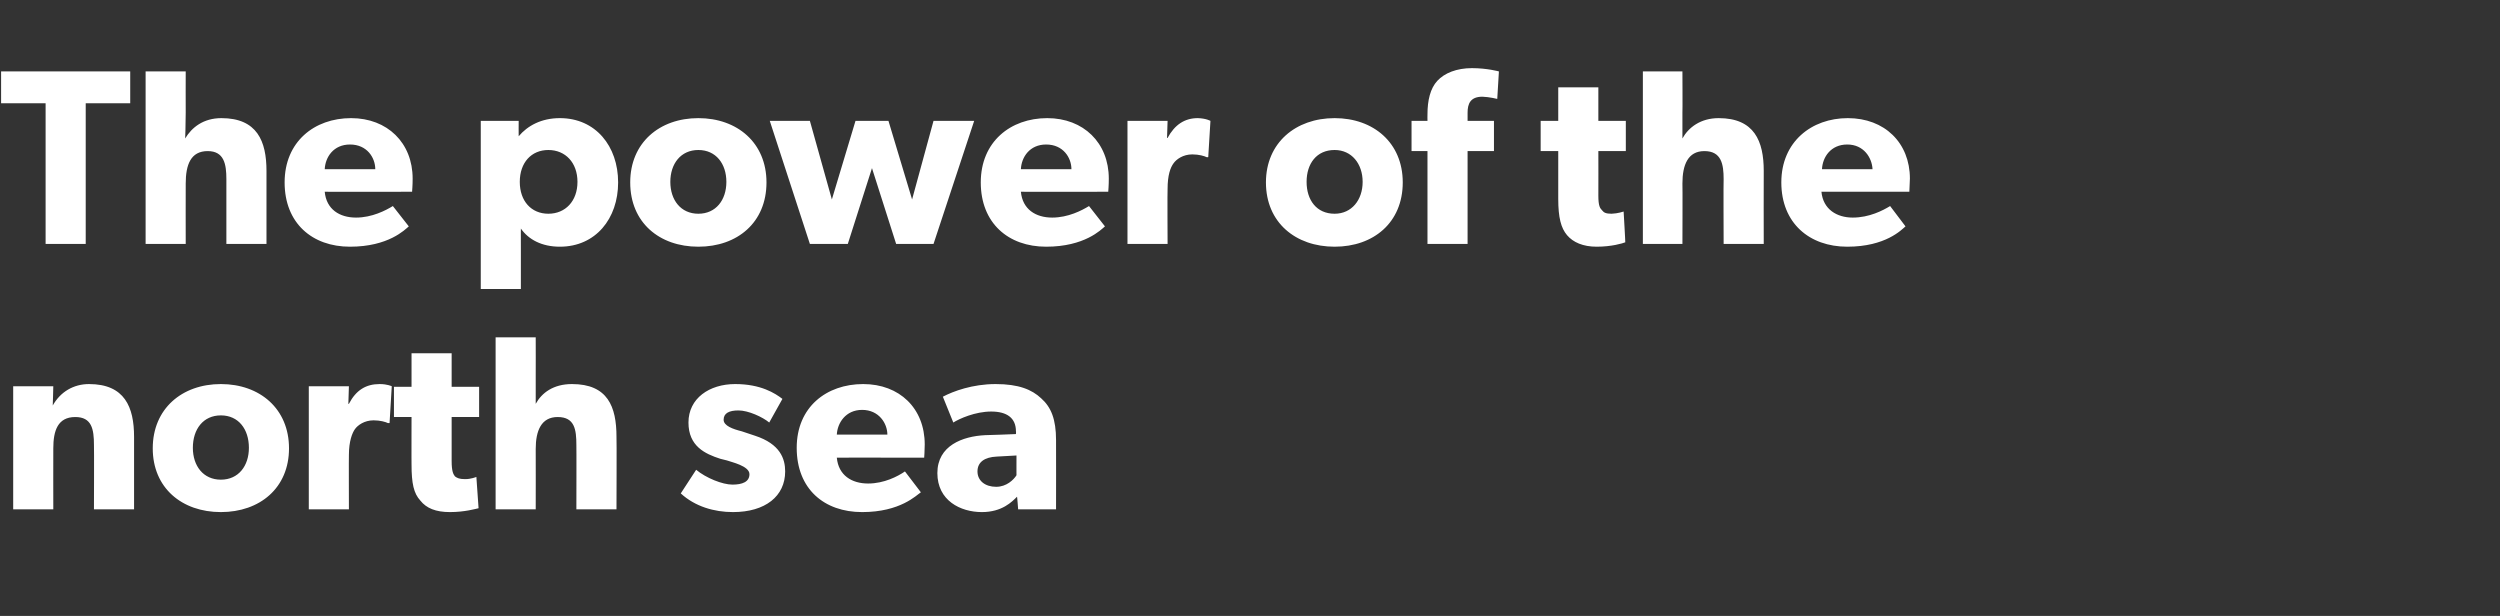 <?xml version="1.0" standalone="no"?><!DOCTYPE svg PUBLIC "-//W3C//DTD SVG 1.1//EN" "http://www.w3.org/Graphics/SVG/1.1/DTD/svg11.dtd"><svg xmlns="http://www.w3.org/2000/svg" version="1.1" width="455px" height="112.1px" viewBox="0 -8 455 112.1" style="top:-8px"><rect x="0" y="-8" width="455" height="112.1" fill="#333333" stroke="none"/><desc>The power of the north sea</desc><defs/><g id="Polygon47939"><path d="m9.7 62.3c0 0-.08 3.47-.1 3.5c1.4-2.5 3.8-3.9 6.6-3.9c6.5 0 8.2 4.2 8.2 9.6c.01 0 0 13.2 0 13.2l-7.3 0c0 0 .04-11.66 0-11.7c0-2.9-.4-5.1-3.4-5.1c-3.2 0-4 2.5-4 5.7c-.02.04 0 11.1 0 11.1l-7.3 0l0-22.4l7.3 0zm30.5-.4c7.1 0 12.4 4.5 12.4 11.7c0 7.2-5.3 11.6-12.4 11.6c-7.1 0-12.4-4.4-12.4-11.6c0-7.2 5.3-11.7 12.4-11.7zm5.1 11.6c0-3.4-1.9-5.9-5.1-5.9c-3.2 0-5.1 2.5-5.1 5.9c0 3.3 1.9 5.8 5.1 5.8c3.2 0 5.1-2.5 5.1-5.8zm18.2-11.2l-.1 3.2c0 0 .11 0 .1 0c1.3-2.5 3.1-3.6 5.6-3.6c1.46.01 2.2.4 2.2.4l-.4 6.7c0 0-.3 0-.3 0c-.4-.2-1.4-.5-2.6-.5c-1.7 0-2.9.9-3.4 1.6c-.5.7-1.1 2.2-1.1 4.7c-.03-.03 0 9.9 0 9.9l-7.3 0l0-22.4l7.3 0zm18.4 22.9c-2.6 0-4.3-.7-5.4-2.1c-1.2-1.3-1.6-3.1-1.6-6.6c-.02.05 0-8.6 0-8.6l-3.2 0l0-5.5l3.2 0l0-6.1l7.3 0l0 6.1l5 0l0 5.5l-5 0c0 0 0 8.01 0 8c0 1.9.3 2.4.6 2.8c.4.3.8.5 1.8.5c1.1.03 2.1-.4 2.1-.4c0 0 .41 5.7.4 5.7c-.5.1-2.5.7-5.2.7zm15.6-31.8c0 0 .02 7.42 0 7.4c0 2.3 0 4.7 0 4.7c1.1-2 3.2-3.6 6.6-3.6c6.5 0 8.1 4.1 8.1 9.6c.05 0 0 13.2 0 13.2l-7.3 0c0 0 .03-11.75 0-11.7c0-2.8-.3-5.1-3.4-5.1c-3 0-4 2.5-4 5.8c.02.03 0 11 0 11l-7.3 0l0-31.3l7.3 0zm29.2 24.1c1.8 1.5 4.8 2.7 6.6 2.7c1.8 0 3.1-.5 3.1-1.9c0-1.5-3.3-2.2-4.1-2.5c0 0-1.2-.3-1.2-.3c-2.8-.9-5.8-2.3-5.8-6.6c0-4.4 3.8-7 8.5-7c4.7 0 7.3 1.7 8.6 2.7c0 0-2.4 4.3-2.4 4.3c-1.2-1-3.8-2.2-5.6-2.2c-1.7 0-2.7.5-2.7 1.7c0 1.1 1.7 1.7 3.3 2.1c0 0 2.4.8 2.4.8c4.6 1.5 5.5 4.2 5.5 6.5c0 4.5-3.6 7.4-9.5 7.4c-3.4 0-6.9-1-9.5-3.4c.03-.03 2.8-4.3 2.8-4.3c0 0-.04-.05 0 0zm30.2 7.7c-6.9 0-11.9-4.2-11.9-11.7c0-7.4 5.4-11.6 12.1-11.6c6.6 0 11.2 4.4 11.2 11c0 1.05-.1 2.4-.1 2.4c0 0-15.94-.03-15.9 0c.3 3.2 2.7 4.7 5.7 4.7c2.9 0 5.4-1.3 6.7-2.2c0 0 2.9 3.8 2.9 3.8c-.8.5-3.7 3.6-10.7 3.6zm0-18.6c-3 0-4.5 2.4-4.6 4.5c0 0 9.2 0 9.2 0c0-2-1.5-4.5-4.6-4.5zm21.8 18.6c-3.9 0-8.1-2.1-8.1-7.1c0-5 4.6-6.7 8.7-6.9c.01.03 5.6-.2 5.6-.2c0 0 .04-.5 0-.5c0-2.4-1.6-3.6-4.5-3.6c-2.9 0-5.8 1.3-6.9 2c0 0-1.9-4.7-1.9-4.7c1.9-1 5.4-2.3 9.6-2.3c4.2 0 6.6 1 8.3 2.6c1.8 1.6 2.7 3.8 2.7 7.6c.02-.01 0 12.6 0 12.6l-6.9 0c0 0-.17-2.34-.2-2.3c-.9.9-2.7 2.8-6.4 2.8zm-.8-7.4c0 1.7 1.4 2.8 3.4 2.8c1.9 0 3.2-1.3 3.7-2.1c-.01.05 0-3.6 0-3.6c0 0-3.6.19-3.6.2c-2.2.1-3.5 1-3.5 2.7z" stroke="none" fill="#fff"/></g><g id="Polygon47938"><path d="m.2 10.8l0-5.8l23.5 0l0 5.8l-8.1 0l0 25.6l-7.3 0l0-25.6l-8.1 0zm33.6-5.8c0 0-.02 7.46 0 7.5c0 2.2-.1 4.7-.1 4.7c1.2-2 3.3-3.7 6.6-3.7c6.5 0 8.2 4.2 8.2 9.6c.01.04 0 13.3 0 13.3l-7.3 0c0 0-.01-11.8 0-11.8c0-2.7-.4-5.1-3.4-5.1c-3.1 0-4 2.5-4 5.9c-.02-.03 0 11 0 11l-7.3 0l0-31.4l7.3 0zm29.9 31.9c-6.9 0-11.9-4.3-11.9-11.7c0-7.4 5.4-11.7 12.1-11.7c6.6 0 11.2 4.5 11.2 11c.01 1.1-.1 2.4-.1 2.4c0 0-15.94.01-15.9 0c.3 3.2 2.7 4.7 5.7 4.7c2.9 0 5.4-1.3 6.7-2.1c0 0 2.9 3.7 2.9 3.7c-.7.6-3.7 3.7-10.7 3.7zm0-18.6c-3 0-4.5 2.3-4.6 4.5c0 0 9.2 0 9.2 0c0-2.1-1.5-4.5-4.6-4.5zm30.7-4.3c0 0-.02 2.82 0 2.8c1.6-1.9 4.1-3.3 7.5-3.3c6.5 0 10.6 5.1 10.6 11.7c0 6.6-4.1 11.7-10.6 11.7c-3.3 0-5.7-1.3-7.1-3.3c-.01-.05 0 4 0 4l0 7l-7.3 0l0-30.6l6.9 0zm10.7 11.1c0-3.5-2.2-5.8-5.3-5.8c-3.1 0-5.2 2.3-5.2 5.8c0 3.5 2.1 5.8 5.2 5.8c3.1 0 5.3-2.3 5.3-5.8zm22-11.6c7.1 0 12.4 4.5 12.4 11.7c0 7.3-5.3 11.7-12.4 11.7c-7.1 0-12.4-4.4-12.4-11.7c0-7.2 5.3-11.7 12.4-11.7zm5.1 11.6c0-3.3-1.9-5.8-5.1-5.8c-3.2 0-5.1 2.5-5.1 5.8c0 3.3 1.9 5.8 5.1 5.8c3.2 0 5.1-2.5 5.1-5.8zm15.2-11.1l4 14.3l4.3-14.3l6 0l4.3 14.3l3.9-14.3l7.4 0l-7.4 22.4l-6.8 0l-4.4-13.8l-4.4 13.8l-6.9 0l-7.3-22.4l7.3 0zm43 22.9c-6.9 0-11.9-4.3-11.9-11.7c0-7.4 5.4-11.7 12.1-11.7c6.6 0 11.2 4.5 11.2 11c.01 1.1-.1 2.4-.1 2.4c0 0-15.94.01-15.9 0c.3 3.2 2.7 4.7 5.7 4.7c2.9 0 5.4-1.3 6.7-2.1c0 0 2.9 3.7 2.9 3.7c-.7.6-3.7 3.7-10.7 3.7zm0-18.6c-3 0-4.5 2.3-4.6 4.5c0 0 9.2 0 9.2 0c0-2.1-1.5-4.5-4.6-4.5zm22.1-4.3l-.1 3.1c0 0 .1.04.1 0c1.3-2.4 3.1-3.6 5.5-3.6c1.54.05 2.3.5 2.3.5l-.4 6.6c0 0-.31.04-.3 0c-.4-.2-1.4-.5-2.6-.5c-1.7 0-2.9.9-3.4 1.6c-.6.8-1.1 2.2-1.1 4.7c-.05.01 0 10 0 10l-7.3 0l0-22.4l7.3 0zm30.4-.5c7.1 0 12.4 4.5 12.4 11.7c0 7.3-5.3 11.7-12.4 11.7c-7.1 0-12.5-4.4-12.5-11.7c0-7.2 5.4-11.7 12.5-11.7zm5.1 11.6c0-3.3-2-5.8-5.1-5.8c-3.3 0-5.1 2.5-5.1 5.8c0 3.3 1.8 5.8 5.1 5.8c3.1 0 5.1-2.5 5.1-5.8zm8.9-5.6l0-5.5l2.9 0c0 0-.02-1.23 0-1.2c0-2.5.5-4.7 1.8-6.1c1.3-1.4 3.5-2.3 6.3-2.3c2.83.01 4.9.6 4.9.6l-.3 5c0 0-1.45-.36-2.7-.4c-2.2 0-2.7 1.3-2.7 2.9c0 .05 0 1.5 0 1.5l4.8 0l0 5.5l-4.8 0l0 16.9l-7.3 0l0-16.9l-2.9 0zm33.7 17.4c-2.5 0-4.3-.8-5.4-2.1c-1.1-1.3-1.6-3.2-1.6-6.6c0-.01 0-8.7 0-8.7l-3.2 0l0-5.5l3.2 0l0-6.1l7.3 0l0 6.1l5 0l0 5.5l-5 0c0 0 .02 8.05 0 8.1c0 1.9.3 2.3.7 2.7c.3.4.7.6 1.7.6c1.12-.03 2.2-.4 2.2-.4c0 0 .33 5.64.3 5.6c-.5.2-2.5.8-5.2.8zm15.6-31.9c0 0 .04 7.46 0 7.5c0 2.2 0 4.7 0 4.7c1.1-2 3.3-3.7 6.6-3.7c6.5 0 8.2 4.2 8.2 9.6c-.03.04 0 13.3 0 13.3l-7.3 0c0 0-.05-11.8 0-11.8c0-2.7-.4-5.1-3.5-5.1c-3 0-4 2.5-4 5.9c.04-.03 0 11 0 11l-7.2 0l0-31.4l7.2 0zm30 31.9c-6.9 0-12-4.3-12-11.7c0-7.4 5.5-11.7 12.1-11.7c6.7 0 11.3 4.5 11.3 11c-.03 1.1-.1 2.4-.1 2.4c0 0-15.98.01-16 0c.3 3.2 2.8 4.7 5.7 4.7c3 0 5.5-1.3 6.8-2.1c0 0 2.8 3.7 2.8 3.7c-.7.6-3.6 3.7-10.6 3.7zm0-18.6c-3 0-4.5 2.3-4.6 4.5c0 0 9.2 0 9.2 0c-.1-2.1-1.6-4.5-4.6-4.5z" stroke="none" fill="#fff"/></g></svg>